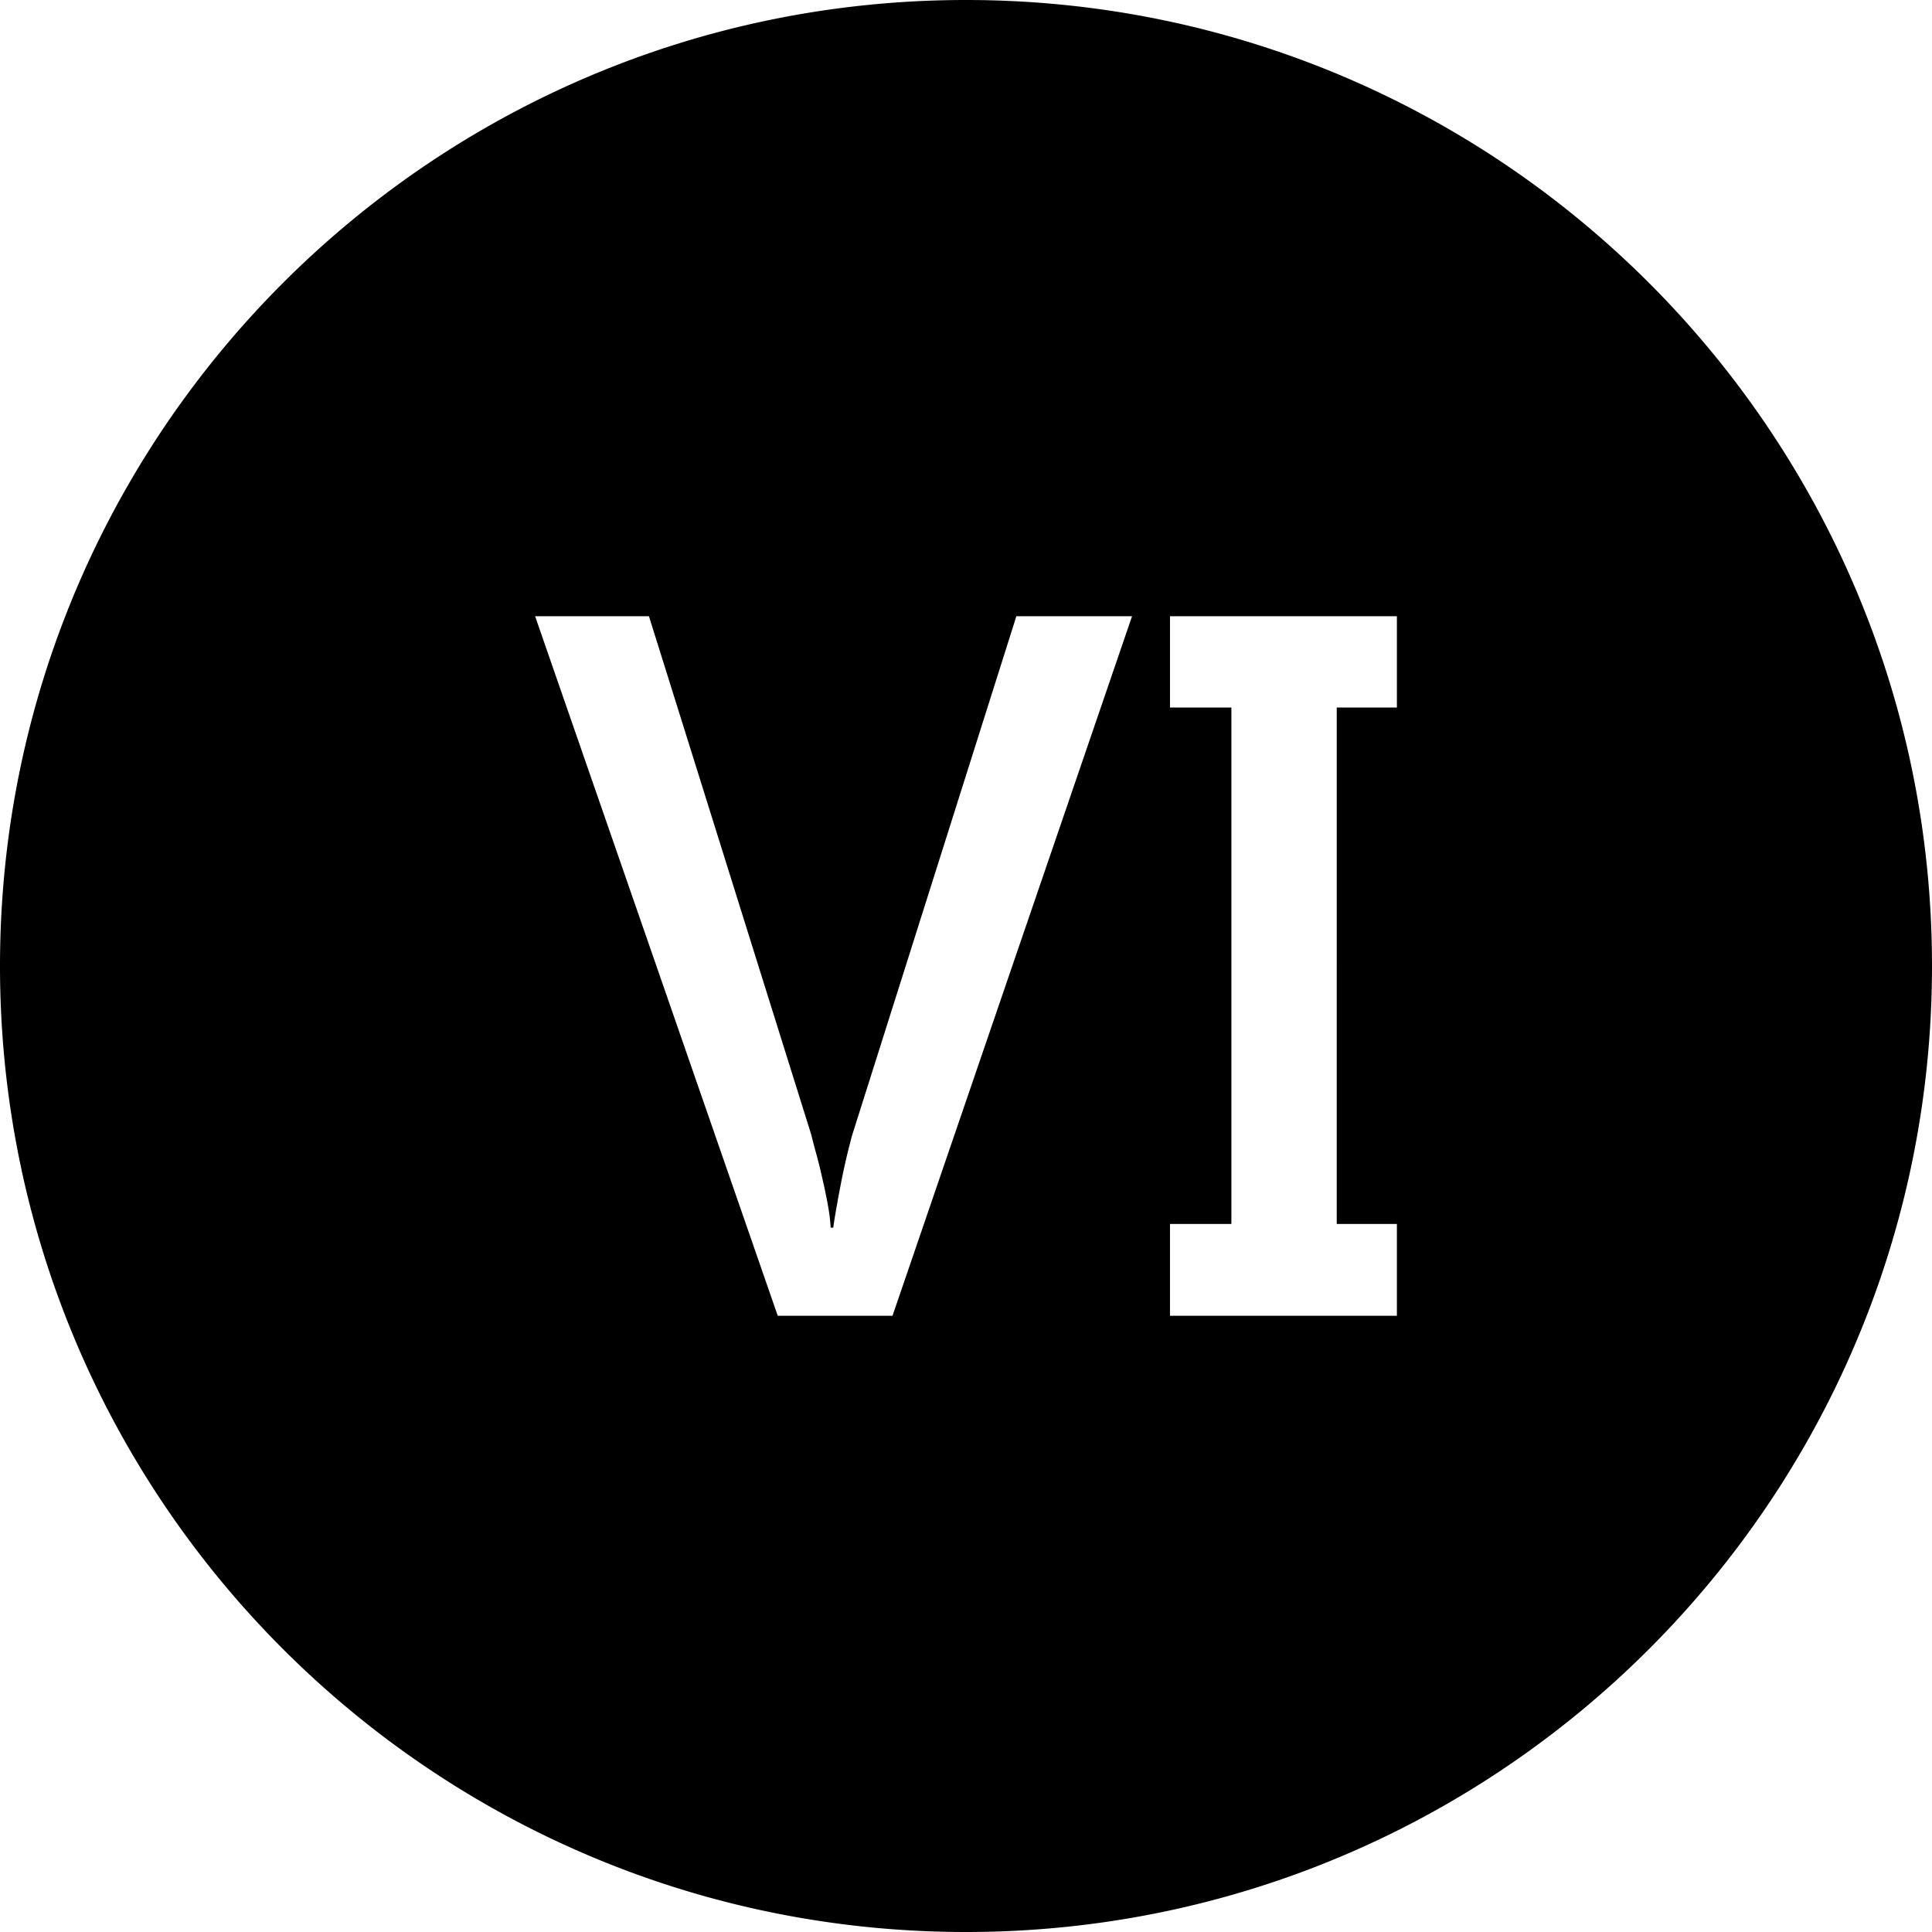 <svg xmlns="http://www.w3.org/2000/svg" shape-rendering="geometricPrecision" text-rendering="geometricPrecision" image-rendering="optimizeQuality" fill-rule="evenodd" clip-rule="evenodd" viewBox="0 0 512 512"><path fill-rule="nonzero" d="M256.003 0c70.681 0 134.688 28.657 181.01 74.986C483.343 121.315 512 185.315 512 256.003c0 70.681-28.657 134.688-74.987 181.01C390.691 483.343 326.684 512 256.003 512c-70.688 0-134.694-28.657-181.017-74.987C28.657 390.691 0 326.69 0 256.003c0-70.688 28.657-134.688 74.986-181.017C121.309 28.657 185.315 0 256.003 0zm-49.896 348.69h30.414l63.482-185.381h-30.657l-43.614 137.838c-.369 1.434-.822 3.191-1.31 5.192a191.303 191.303 0 00-1.387 6.377c-.411 2.167-.864 4.376-1.227 6.585a111.148 111.148 0 00-.982 6.049h-.697c-.083-1.756-.327-3.763-.732-6.007-.411-2.21-.863-4.46-1.393-6.705a131.076 131.076 0 00-1.596-6.543 204.478 204.478 0 01-1.429-5.437l-43.001-137.349h-30.169l64.298 185.381zm148.144-161.183h15.939v-24.198h-60.13v24.198h16.272v136.861H310.06v24.322h60.13v-24.322h-15.939V187.507z"/></svg>